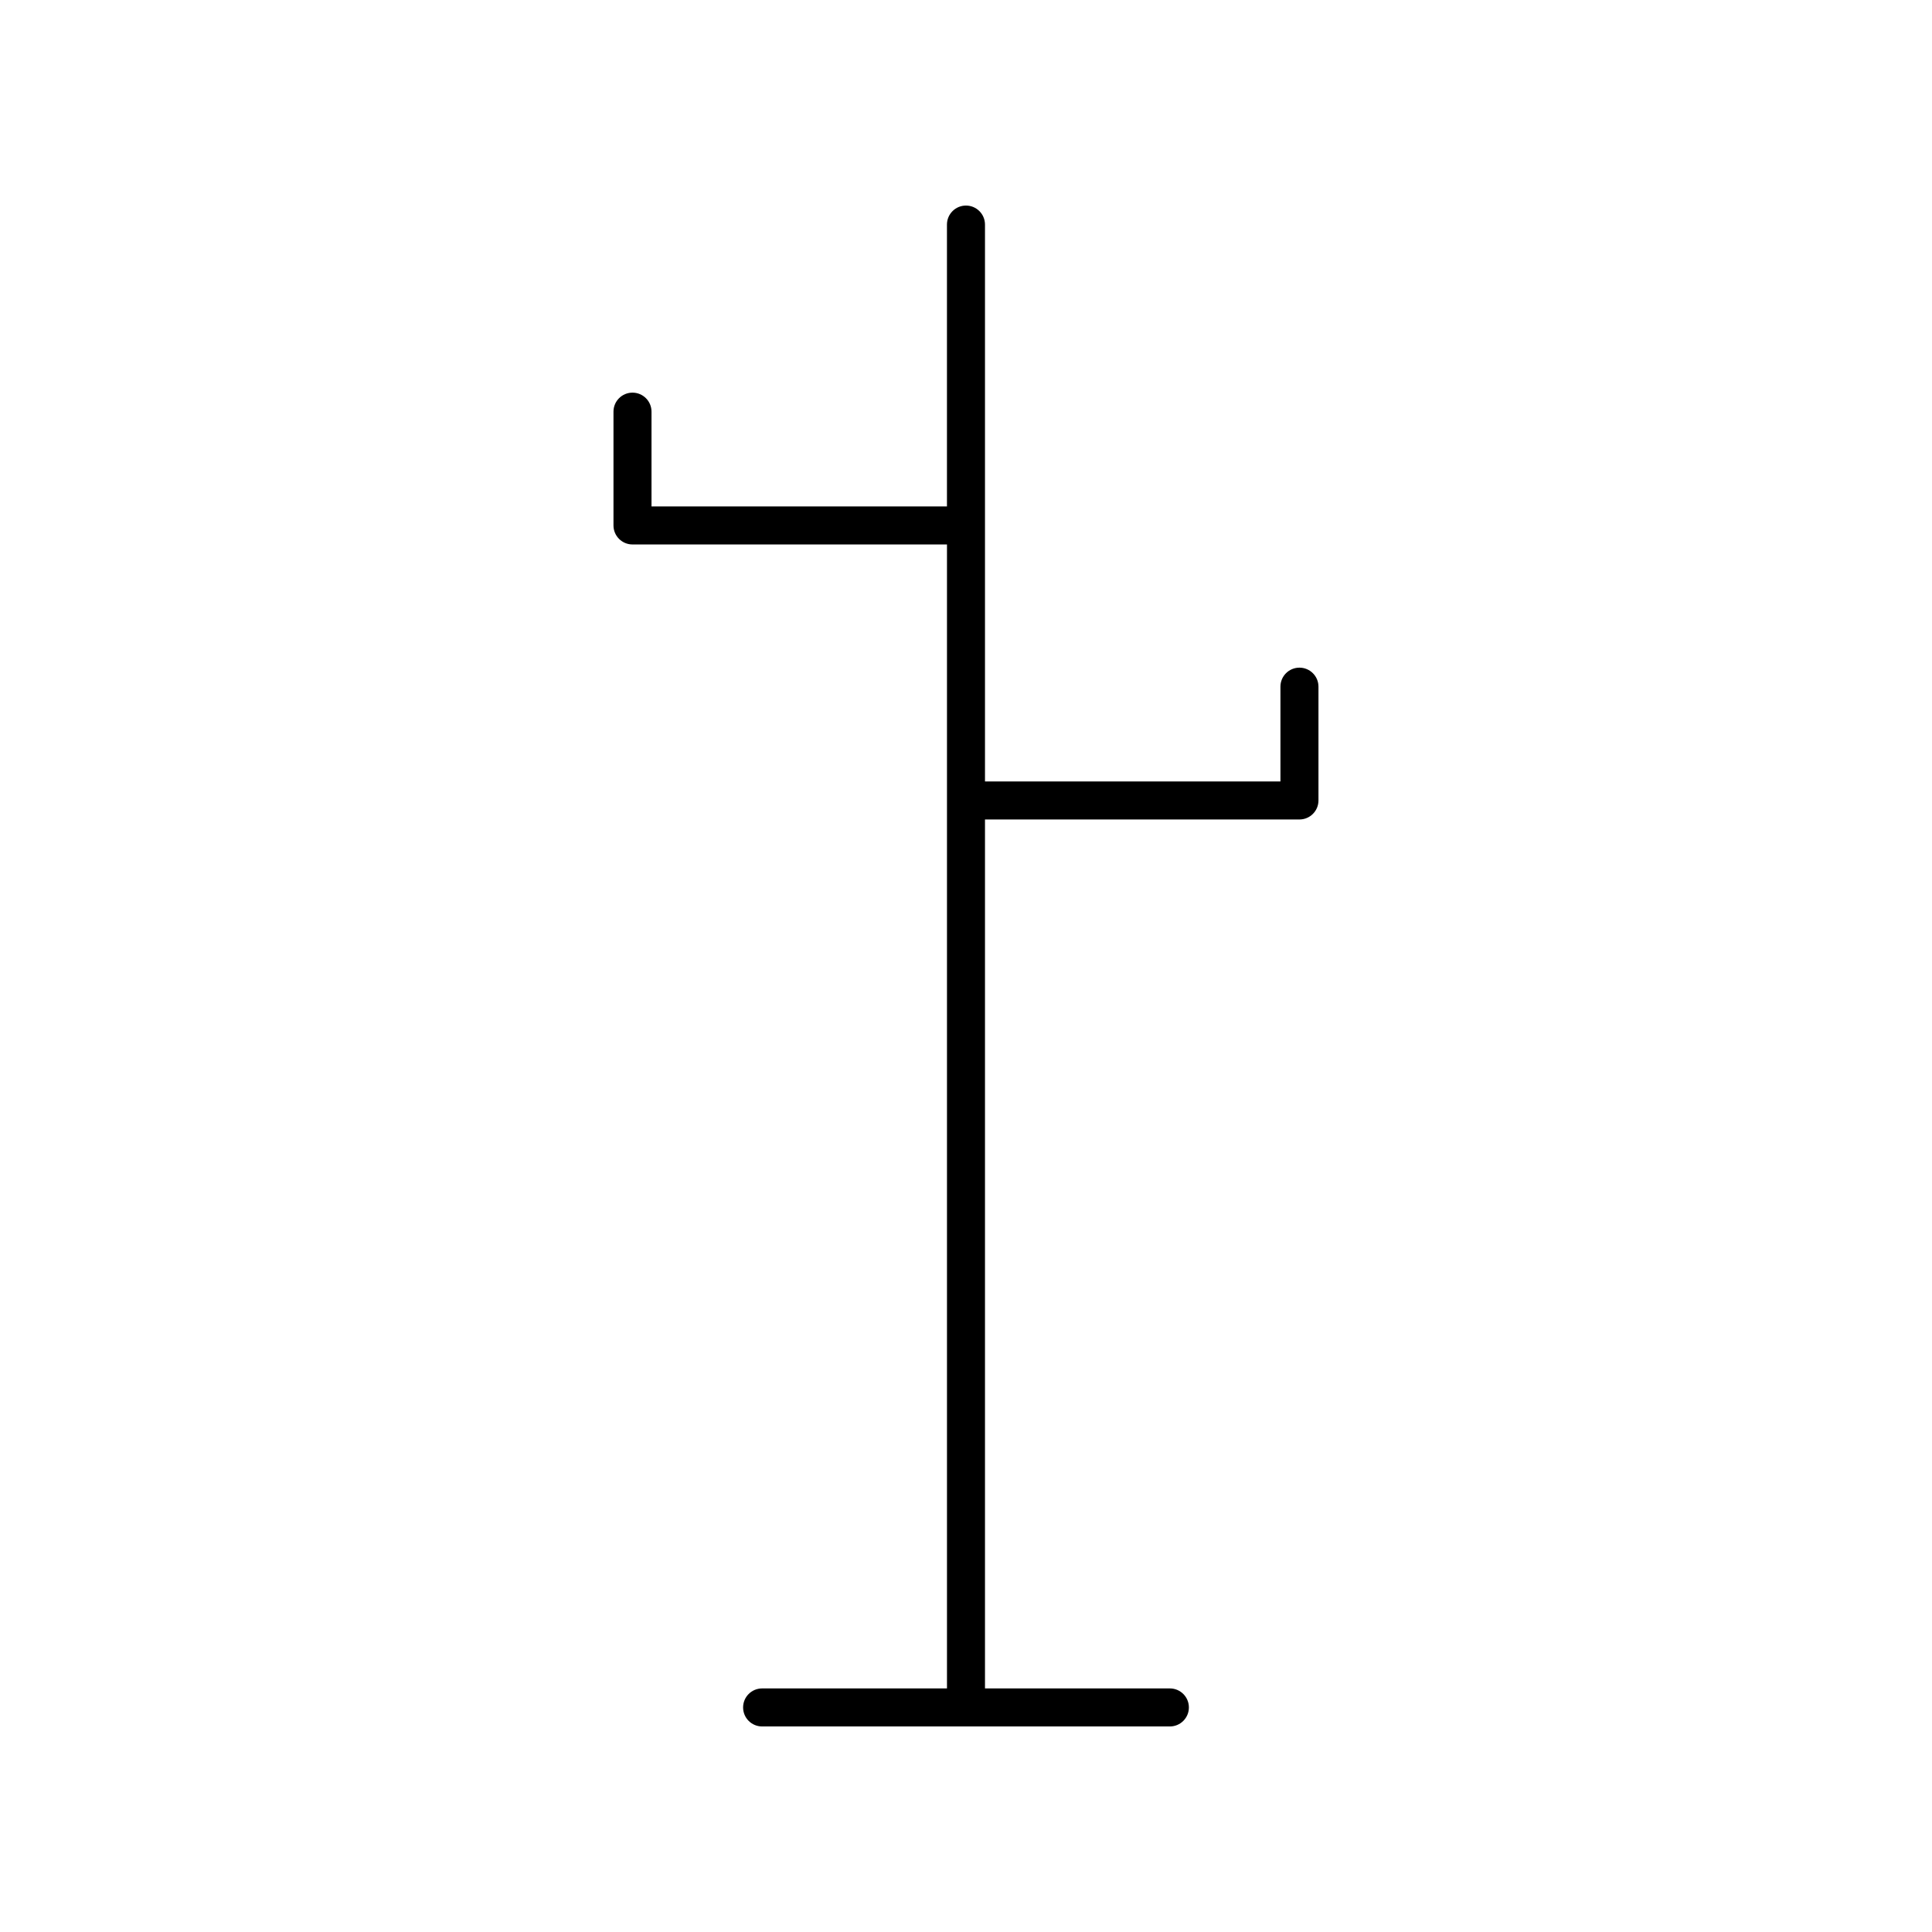 <?xml version="1.0" encoding="UTF-8"?>
<!-- Uploaded to: ICON Repo, www.svgrepo.com, Generator: ICON Repo Mixer Tools -->
<svg fill="#000000" width="800px" height="800px" version="1.1" viewBox="144 144 512 512" xmlns="http://www.w3.org/2000/svg">
 <path d="m311.62 288.29h83.34v303.16h-48.992c-2.781 0-5.039 2.254-5.039 5.039 0 2.781 2.254 5.039 5.039 5.039h108.06c2.781 0 5.039-2.254 5.039-5.039 0-2.781-2.254-5.039-5.039-5.039h-48.996v-230.28h83.336c2.781 0 5.039-2.254 5.039-5.039v-30.156c0-2.781-2.254-5.039-5.039-5.039-2.781 0-5.039 2.254-5.039 5.039v25.117l-78.297 0.004v-147.58c0-2.781-2.254-5.039-5.039-5.039-2.781 0-5.039 2.254-5.039 5.039v74.695h-78.297v-25.117c0-2.781-2.254-5.039-5.039-5.039-2.781 0-5.039 2.254-5.039 5.039v30.156c0.004 2.781 2.258 5.039 5.039 5.039z"/>
</svg>